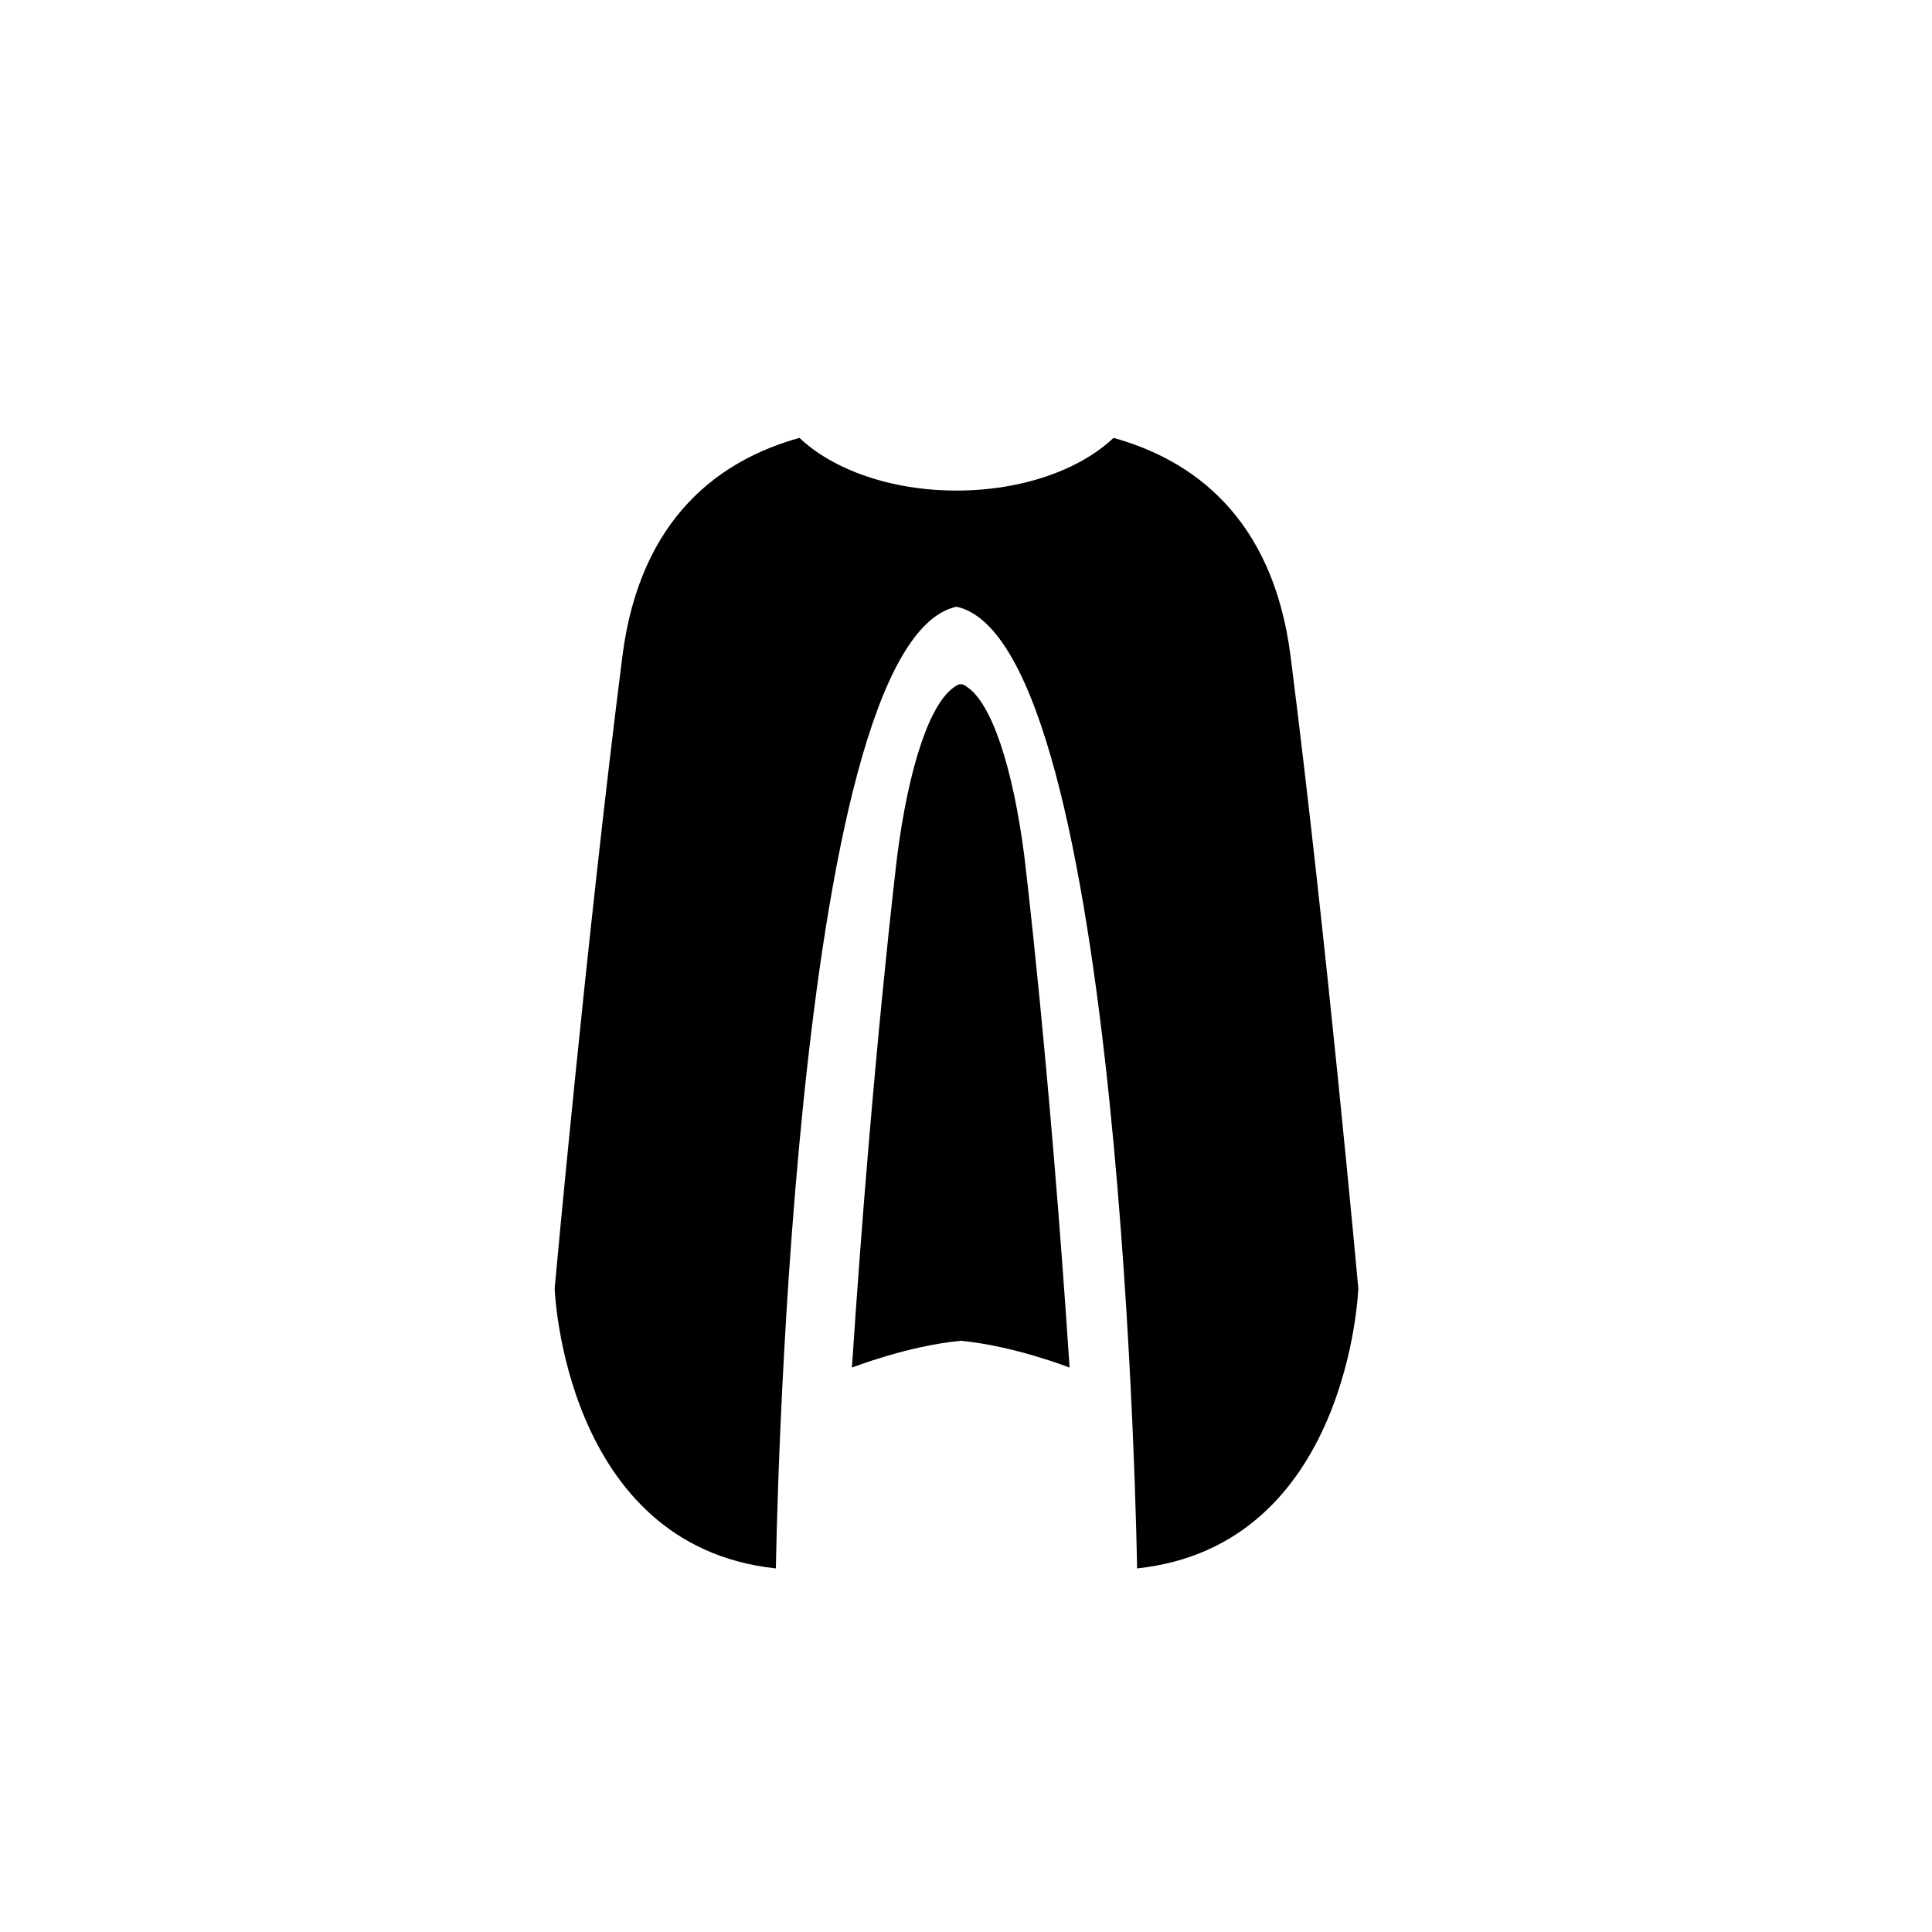 <?xml version="1.0" encoding="UTF-8"?>
<!-- Uploaded to: ICON Repo, www.svgrepo.com, Generator: ICON Repo Mixer Tools -->
<svg fill="#000000" width="800px" height="800px" version="1.1" viewBox="144 144 512 512" xmlns="http://www.w3.org/2000/svg">
 <g>
  <path d="m486.02 317.93c-4.715-37.141-26.273-52.16-46.926-57.883-8.844 8.383-24.141 13.957-41.613 13.957-17.469 0-32.758-5.566-41.609-13.957-20.672 5.727-42.219 20.742-46.934 57.883-9.574 75.387-17.949 167.52-17.949 167.52-0.004 0 2.391 68.211 58.629 74.195 0 0 3.586-245.29 47.863-254.86 44.27 9.57 47.859 254.86 47.859 254.86 56.238-5.984 58.629-74.195 58.629-74.195s-8.371-92.133-17.949-167.52z"/>
  <path d="m427.45 506.43c-5.34-81.18-12.02-135.75-12.02-135.75-3.047-23.484-8.641-40.414-15.246-44.703 0 0-1.039-0.801-1.57-0.613-0.523-0.188-1.578 0.613-1.578 0.613-6.609 4.289-12.195 21.219-15.246 44.703 0 0-6.672 54.574-12.02 135.75 0 0 14.793-5.793 28.844-7.106 14.066 1.309 28.836 7.106 28.836 7.106z"/>
 </g>
</svg>